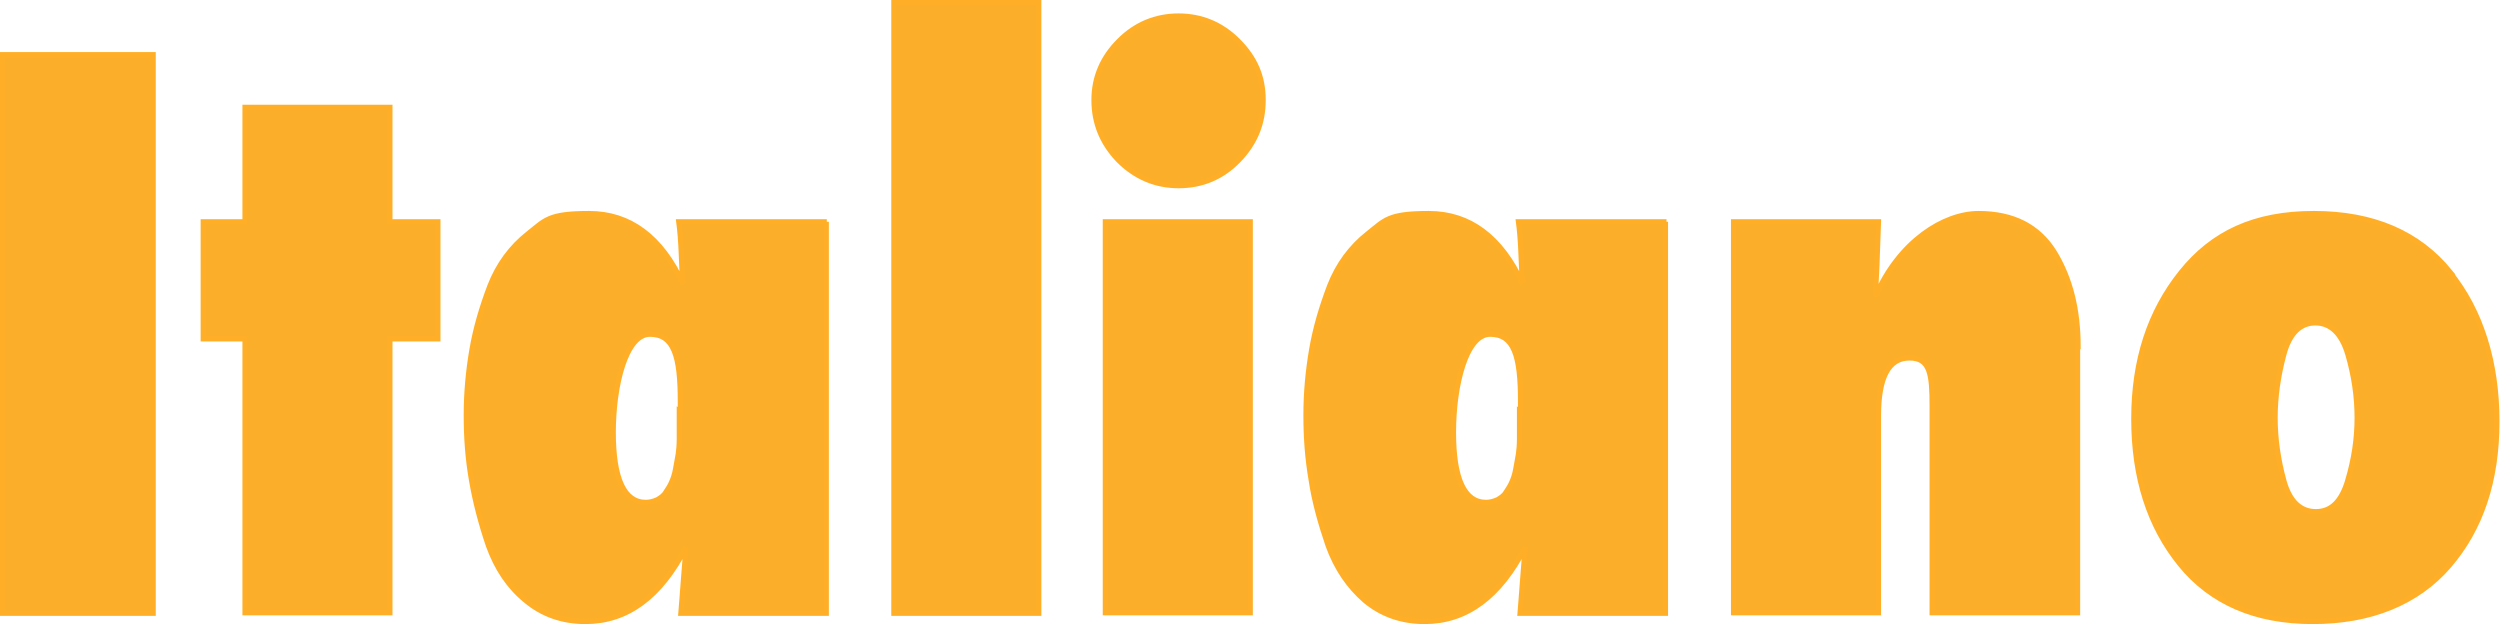 <svg xmlns="http://www.w3.org/2000/svg" id="Layer_2" viewBox="0 0 484.7 121"><defs><style>      .st0 {        fill: #fbae29;        stroke: #ffaf27;      }    </style></defs><g id="Layer_1-2"><path class="st0" d="M455.2,93.1c-1.2,4.1-3.2,6.1-6.2,6.1s-5.1-2-6.2-6c-1.1-4-1.7-8.1-1.7-12.2s.6-8.2,1.7-12.3c1.1-4.1,3.2-6.1,6.1-6.1s5.1,2,6.3,6.1c1.2,4.1,1.8,8.2,1.8,12.3s-.6,8-1.8,12.1h0ZM475,52.7c-6.1-7.5-14.9-11.3-26.4-11.3s-19.6,3.8-25.7,11.4-9.2,17-9.2,28.4,3,20.8,9,28.2c6,7.4,14.6,11.1,25.7,11.1s20.2-3.6,26.4-10.8c6.2-7.2,9.3-16.5,9.3-28s-3.1-21.5-9.2-29h0ZM402.9,67.2c0-7.2-1.5-13.2-4.6-18.3-3.1-5-8-7.5-14.7-7.5s-15.4,5.4-20,16.1c.2-3.3.4-8.2.6-14.5h-28.1v75.8h28.1v-38.2c0-7.5,2-11.2,6-11.2s4.4,3.1,4.4,9.3v40.1h28.2v-51.6h0ZM294.6,79.6v2.6c0,.5,0,1.5,0,2.8,0,1.3-.1,2.3-.2,3-.1.7-.3,1.6-.5,2.8s-.5,2-.8,2.7-.7,1.3-1.1,1.9c-.4.7-1,1.1-1.7,1.5-.7.3-1.4.5-2.2.5-4.2,0-6.3-4.6-6.3-13.6s2.4-19,7.1-19,5.9,4.3,5.9,13v1.9h0ZM323.1,43h-28.7c.2,1.5.4,3.7.5,6.5s.2,4.7.3,5.5c-4.2-9.1-10.3-13.6-18.2-13.6s-8.5,1.3-11.8,3.9c-3.3,2.6-5.8,6-7.4,10.1-1.6,4.2-2.8,8.3-3.5,12.4-.7,4.1-1.1,8.3-1.1,12.7s.3,8.4,1,12.5c.6,4.1,1.8,8.4,3.3,12.8,1.6,4.4,4,7.9,7.1,10.6,3.2,2.7,7.1,4.1,11.6,4.1,8.1,0,14.6-4.8,19.5-14.4-.1,1.4-.3,3.6-.5,6.4-.2,2.9-.4,5-.5,6.4h28.2V43h0ZM242.4,43h-28.1v75.8h28.1V43ZM240,7.9c-3.2-3.2-7.1-4.8-11.5-4.8s-8.3,1.6-11.5,4.8c-3.2,3.2-4.9,7-4.9,11.5s1.6,8.4,4.8,11.7c3.2,3.2,7.1,4.9,11.6,4.9s8.4-1.6,11.6-4.9,4.8-7.1,4.8-11.7-1.6-8.2-4.9-11.5ZM201.4.5h-28.1v118.4h28.1V.5ZM131.7,79.6v2.6c0,.5,0,1.5,0,2.8,0,1.3-.1,2.3-.2,3-.1.7-.3,1.6-.5,2.8s-.5,2-.8,2.7c-.3.7-.7,1.3-1.1,1.9-.4.7-1,1.1-1.7,1.5-.7.3-1.4.5-2.2.5-4.2,0-6.3-4.6-6.3-13.6s2.4-19,7.1-19,5.9,4.3,5.9,13v1.9h0ZM160.3,43h-28.7c.2,1.5.4,3.7.5,6.5s.2,4.7.3,5.5c-4.2-9.1-10.3-13.6-18.2-13.6s-8.5,1.3-11.8,3.9c-3.3,2.6-5.8,6-7.4,10.1-1.6,4.2-2.8,8.3-3.5,12.4-.7,4.1-1.1,8.3-1.1,12.7s.3,8.4,1,12.5c.7,4.1,1.8,8.4,3.3,12.8,1.6,4.4,3.9,7.9,7.2,10.6,3.2,2.7,7.1,4.1,11.6,4.1,8.1,0,14.6-4.8,19.5-14.4-.1,1.4-.3,3.6-.5,6.4-.2,2.9-.4,5-.5,6.4h28.2V43ZM84.9,43h-9.3v-22.2h-28.1v22.2h-8.1v22.7h8.1v53.1h28.1v-53.1h9.3v-22.7ZM29.7,10.6H.5v108.3h29.2V10.6Z"></path></g></svg>